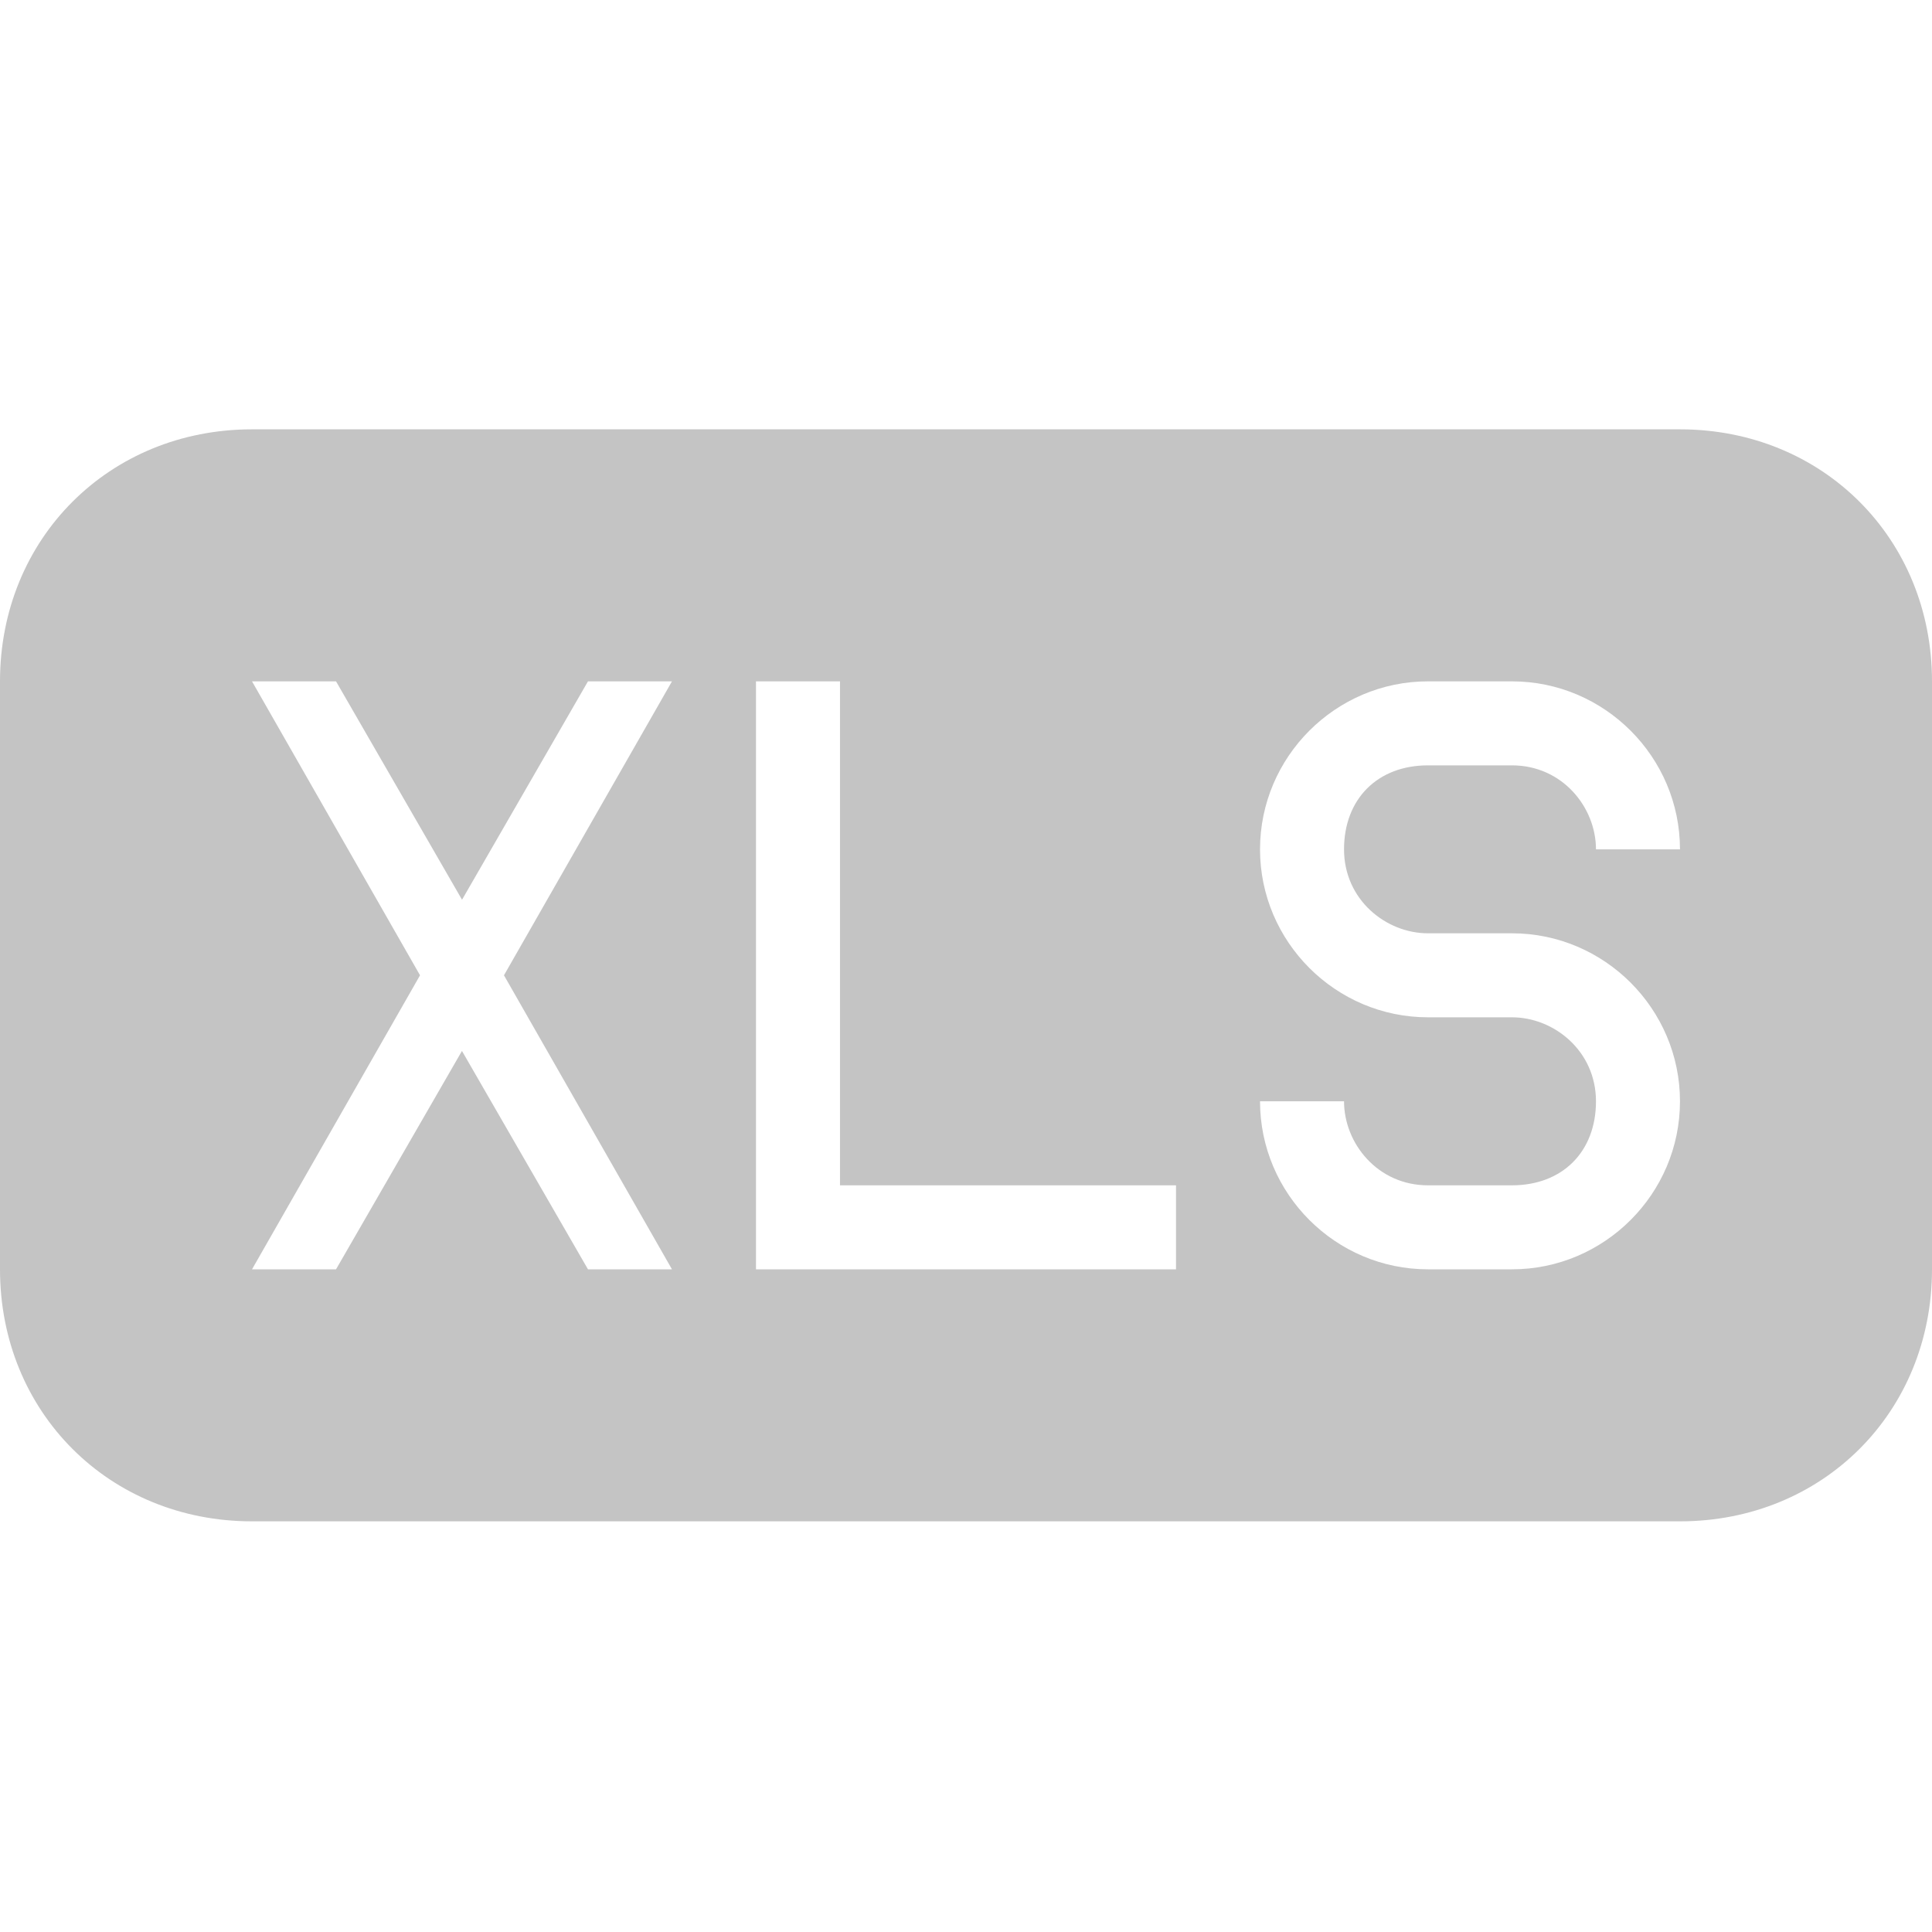 <svg width="25" height="25" viewBox="0 0 27 27" fill="none" xmlns="http://www.w3.org/2000/svg">
<path d="M23.478 6H3.522C1.526 6 0 7.526 0 9.522V17.739C0 19.735 1.526 21.261 3.522 21.261H23.478C25.474 21.261 27 19.735 27 17.739V9.522C27 7.526 25.474 6 23.478 6ZM9.391 17.739H8.217L6.456 14.687L4.696 17.739H3.522L5.87 13.63L3.522 9.522H4.696L6.457 12.574L8.217 9.522H9.391L7.043 13.63L9.391 17.739ZM16.435 17.739H10.565V9.522H11.739V16.565H16.435V17.739ZM19.956 13.043H21.13C22.422 13.043 23.478 14.1 23.478 15.391C23.478 16.683 22.422 17.739 21.13 17.739H19.956C18.665 17.739 17.609 16.683 17.609 15.391H18.783C18.783 15.978 19.252 16.565 19.956 16.565H21.13C21.835 16.565 22.304 16.096 22.304 15.391C22.304 14.687 21.717 14.217 21.13 14.217H19.956C18.665 14.217 17.609 13.161 17.609 11.87C17.609 10.578 18.665 9.522 19.956 9.522H21.13C22.422 9.522 23.478 10.578 23.478 11.87H22.304C22.304 11.283 21.835 10.696 21.13 10.696H19.956C19.252 10.696 18.783 11.165 18.783 11.87C18.783 12.574 19.369 13.043 19.956 13.043Z" fill="#C4C4C4"/>
</svg>
